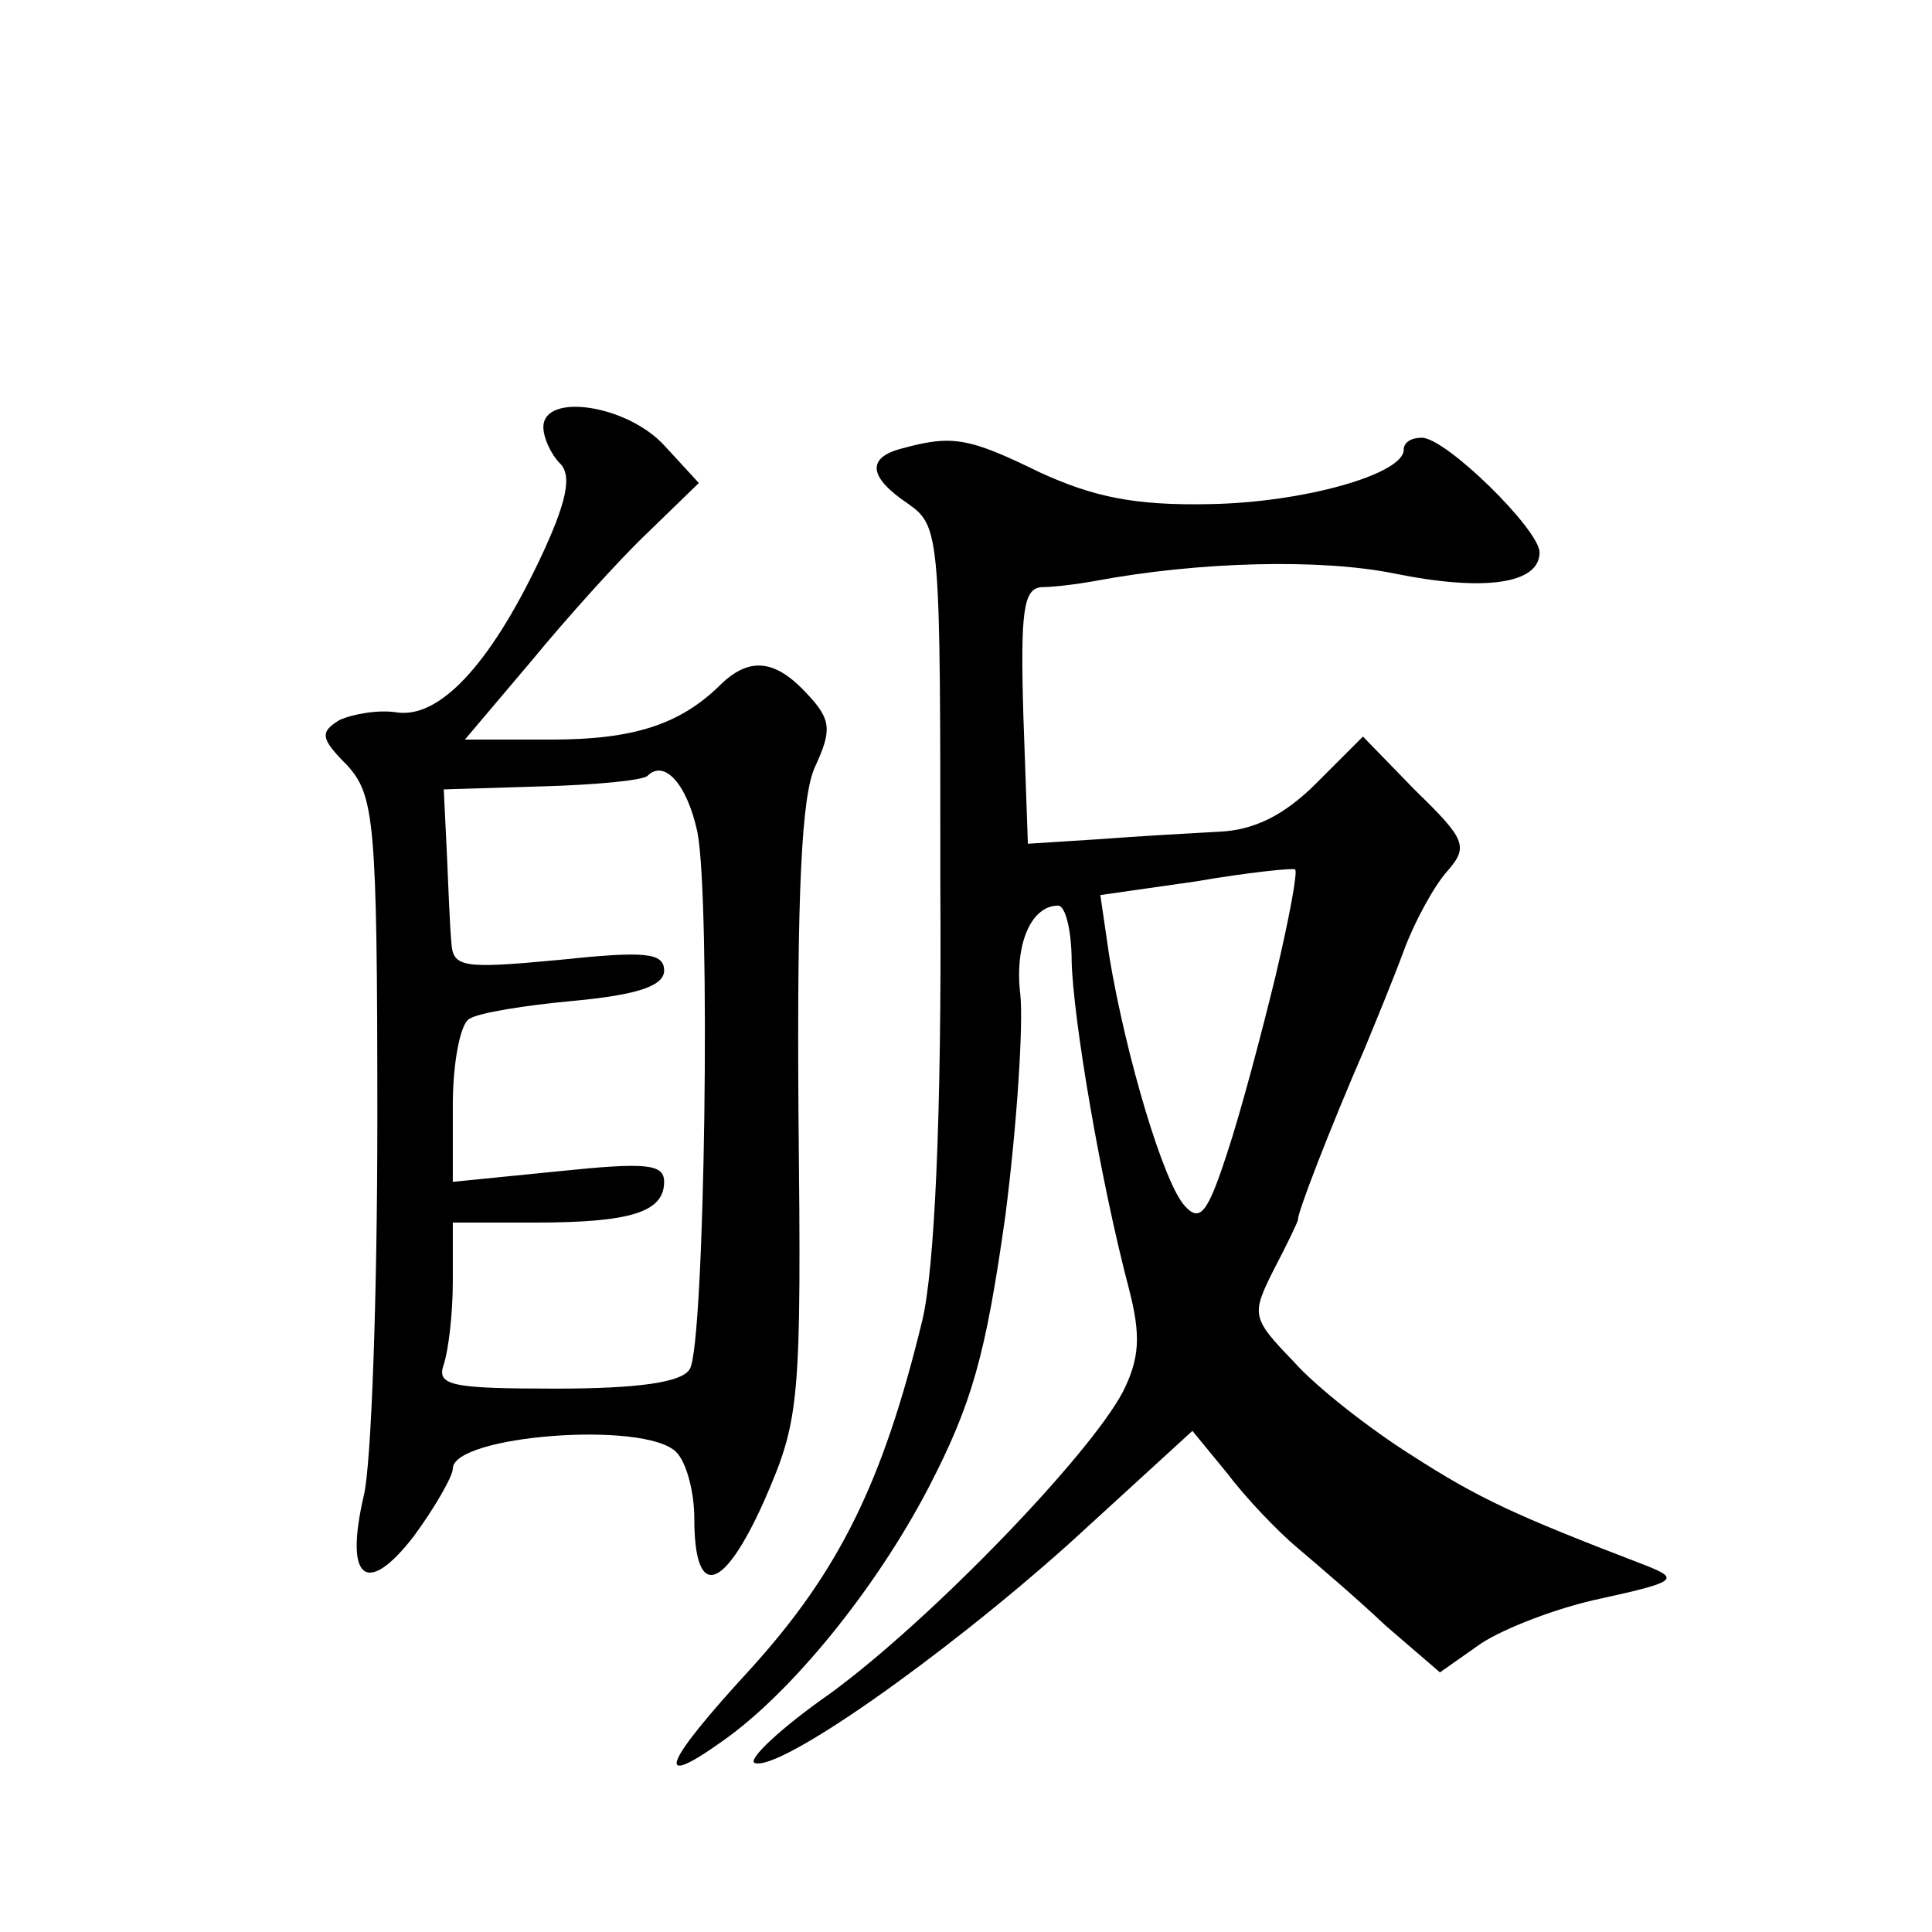 <?xml version="1.0" standalone="no"?>
<!DOCTYPE svg PUBLIC "-//W3C//DTD SVG 20010904//EN"
 "http://www.w3.org/TR/2001/REC-SVG-20010904/DTD/svg10.dtd">
<svg version="1.0" xmlns="http://www.w3.org/2000/svg"
 width="128pt" height="128pt" viewBox="0 0 128 128"
 preserveAspectRatio="xMidYMid meet">
<g transform="translate(0,128) scale(0.1,-0.1)"
fill="#0" stroke="none">
<path d="M360 997 c0 -7 5 -18 11 -24 8 -8 5 -25 -14 -65 -33 -69 -66 -104 -94
-100 -12 2 -29 -1 -38 -5 -13 -8 -13 -12 5 -30 18 -20 20 -36 20 -235 0 -117 -4
-229 -9 -249 -13 -56 2 -67 33 -27 14 19 26 40 26 45 0 22 127 32 148 11 7 -7 12
-27 12 -44 0 -54 19 -49 46 11 24 55 25 64 23 259 -1 144 2 209 11 228 11 24 11
31 -5 48 -21 23 -38 25 -57 7 -27 -27 -58 -37 -113 -37 l-57 0 44 52 c23 28 58
67 77 85 l34 33 -23 25 c-25 27 -80 35 -80 12z m102 -268 c9 -45 5 -340 -5 -356
-5 -9 -35 -13 -89 -13 -69 0 -79 2 -74 16 3 9 6 33 6 55 l0 39 54 0 c64 0 86 7
86 27 0 12 -12 13 -70 7 l-70 -7 0 51 c0 28 5 54 11 57 6 4 37 9 70 12 42 4 59
10 59 20 0 12 -13 13 -70 7 -64 -6 -70 -5 -71 12 -1 11 -2 37 -3 60 l-2 41 65 2
c36 1 67 4 70 7 11 11 26 -5 33 -37z M598 983 c-24 -6 -23 -19 4 -37 21 -15 21
-21 21 -253 1 -155 -4 -255 -12 -288 -26 -107 -55 -166 -114 -231 -58 -63 -64 -80
-19 -48 46 32 102 101 137 168 29 56 38 88 51 180 8 62 12 128 10 147 -4 33 7 59
25 59 5 0 9 -17 9 -37 1 -38 19 -145 38 -217 8 -31 7 -46 -4 -68 -22 -42 -127 -151
-194 -200 -33 -23 -55 -44 -50 -46 16 -6 123 69 208 145 l82 75 23 -28 c12 -16
33 -38 46 -49 13 -11 40 -34 59 -52 l36 -31 27 19 c15 10 51 24 80 30 50 11 52
13 29 22 -86 33 -110 44 -155 73 -27 17 -63 45 -78 62 -28 29 -28 31 -13 61 9 17
16 32 16 33 -1 3 21 60 44 113 7 17 19 46 26 65 7 19 20 43 29 53 14 16 12 21 -21
53 l-35 36 -31 -31 c-21 -21 -41 -31 -64 -32 -18 -1 -54 -3 -80 -5 l-47 -3 -3 85
c-2 69 0 84 12 85 8 0 24 2 35 4 69 13 150 15 199 5 59 -12 96 -7 96 14 0 15 -62
76 -78 76 -7 0 -12 -3 -12 -8 0 -16 -66 -35 -129 -36 -50 -1 -77 5 -112 21 -47
23 -58 25 -91 16z m247 -350 c-9 -37 -23 -90 -32 -117 -13 -40 -18 -46 -28 -35
-14 15 -39 99 -50 165 l-6 41 63 9 c35 6 64 9 66 8 2 -1 -4 -33 -13 -71z"/>
</g>
</svg>
